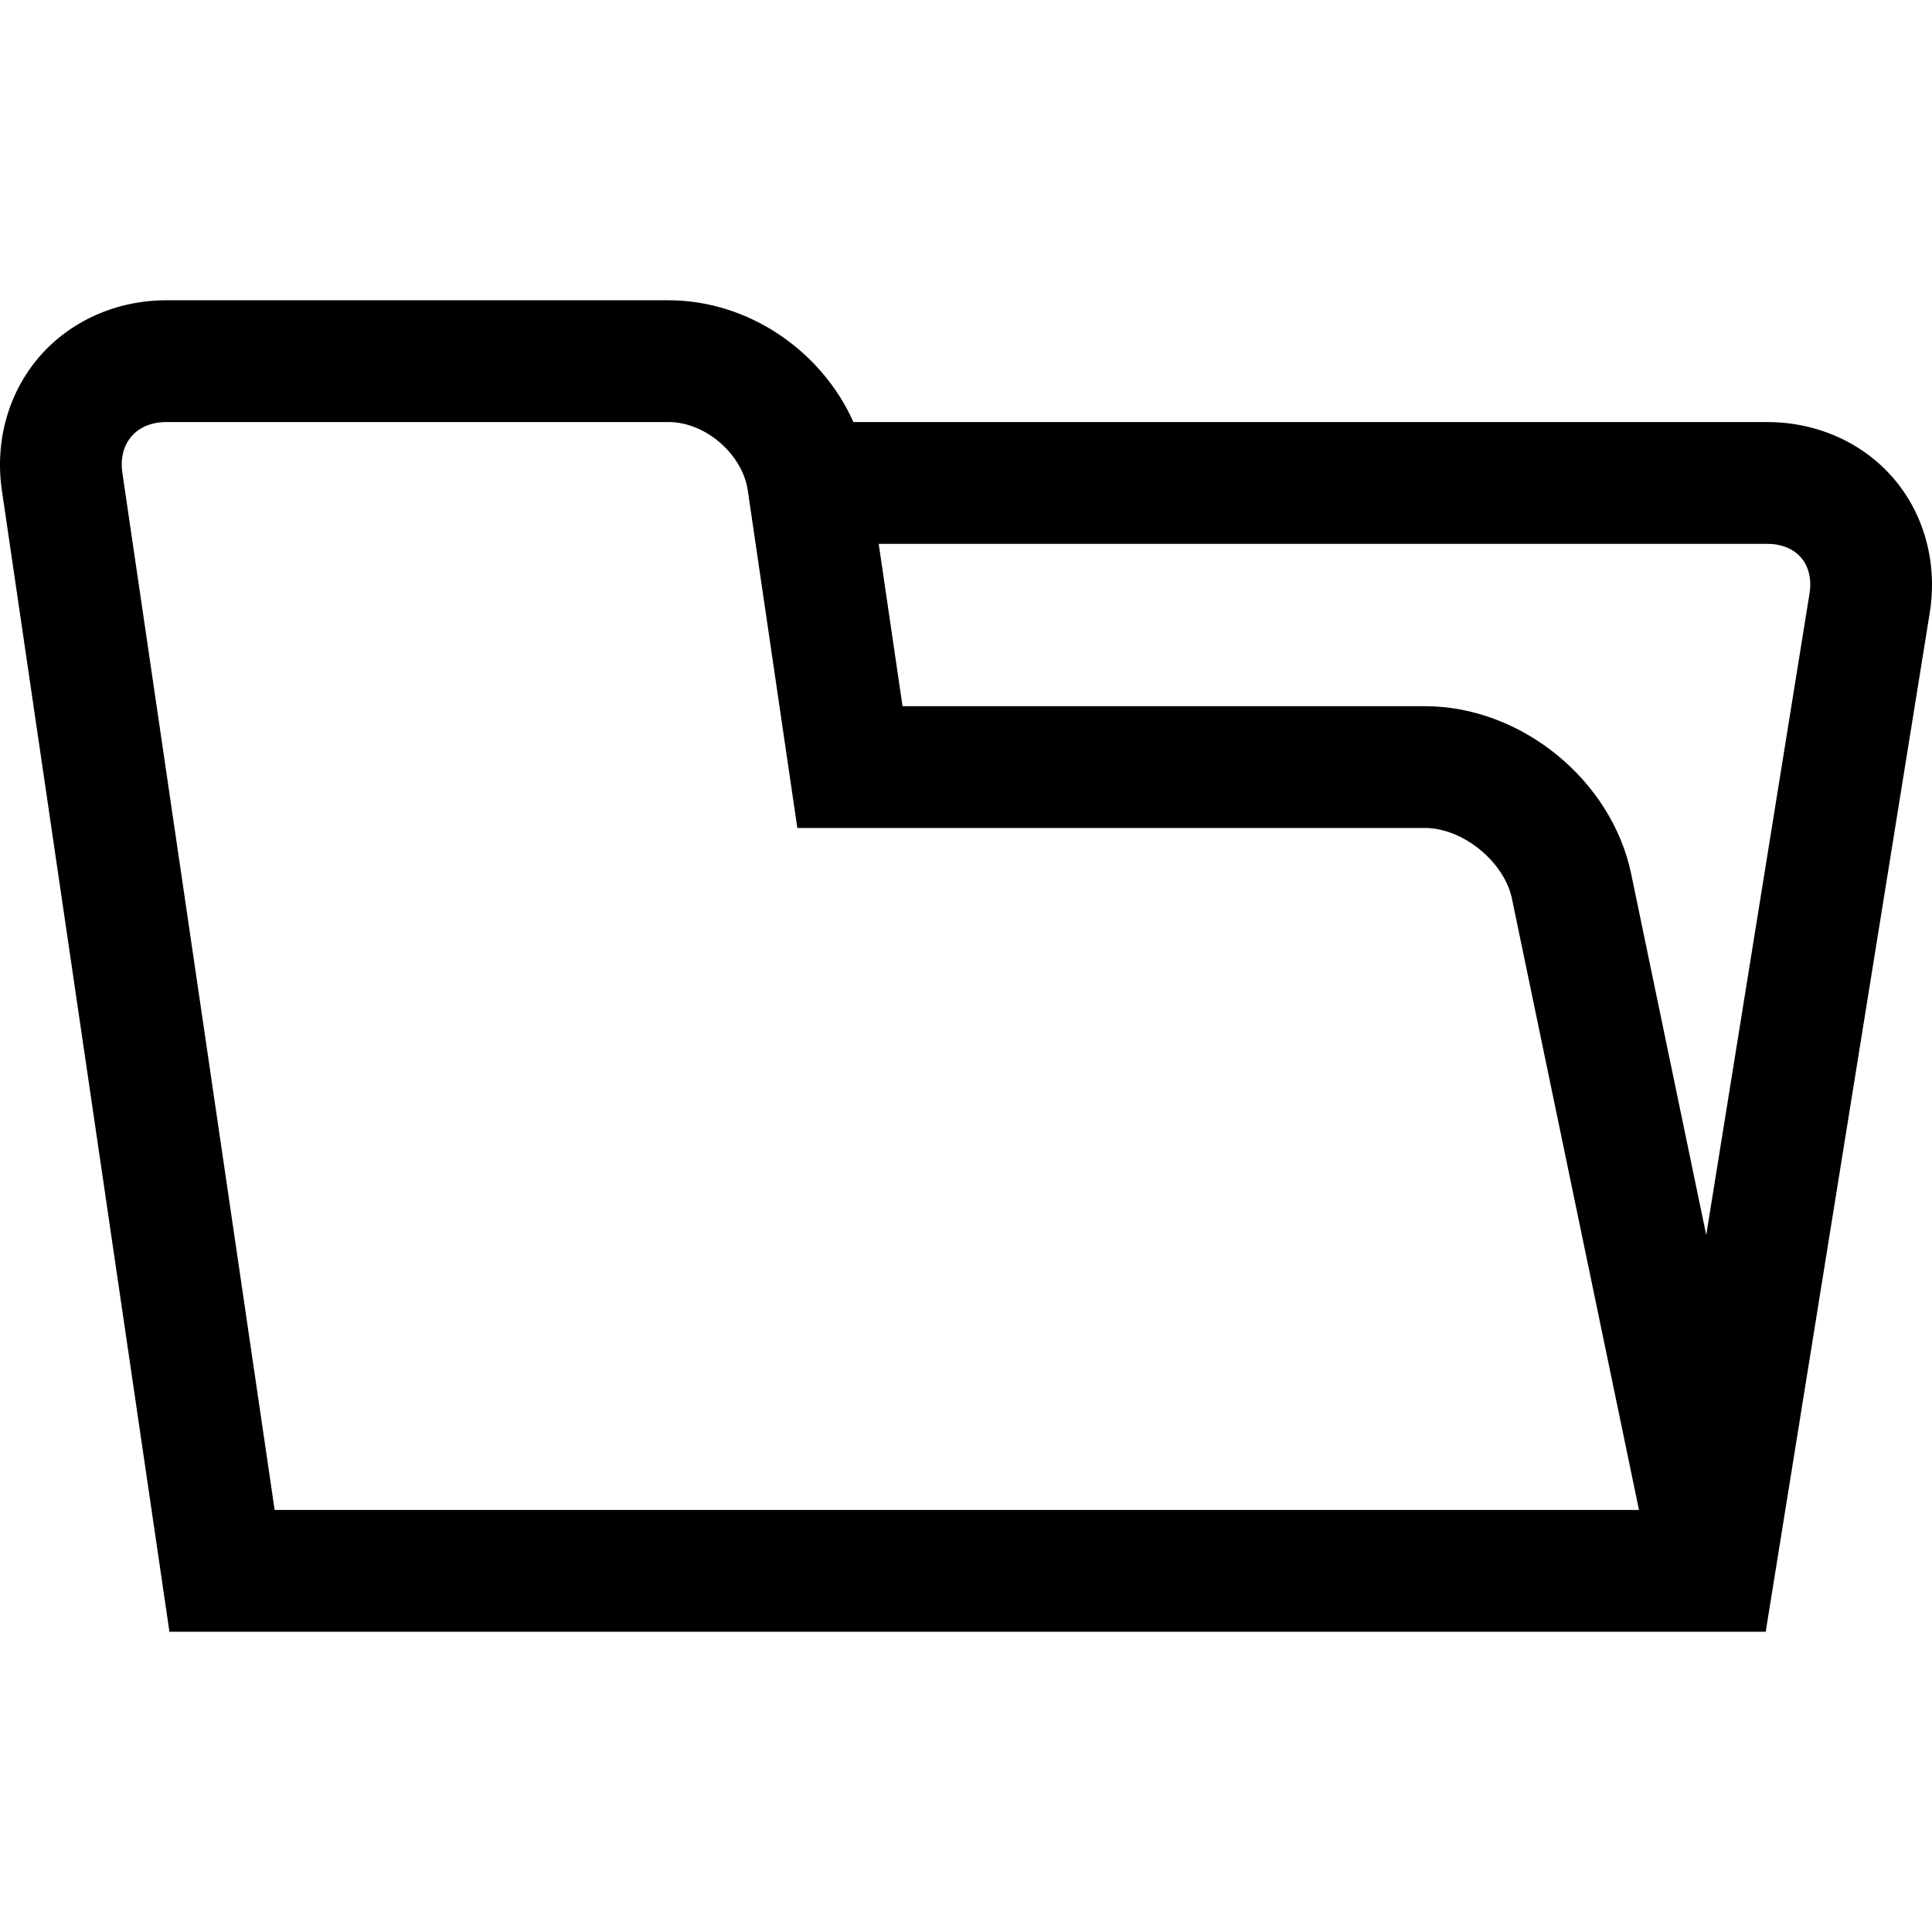 <?xml version="1.0" encoding="iso-8859-1"?>
<!-- Generator: Adobe Illustrator 19.0.0, SVG Export Plug-In . SVG Version: 6.00 Build 0)  -->
<svg version="1.1" id="Layer_1" xmlns="http://www.w3.org/2000/svg" xmlns:xlink="http://www.w3.org/1999/xlink" x="0px" y="0px"
	 viewBox="0 0 475.942 475.942" style="enable-background:new 0 0 475.942 475.942;" xml:space="preserve">
<g>
	<g>
		<path d="M434.977,401.971H41.74L0.465,120.833c-1.776-12.098,1.587-24.106,9.226-32.948s19.032-13.913,31.258-13.913h123.75
			c19.672,0,37.692,12.453,45.544,30h225.102c12.267,0,23.64,5.093,31.205,13.974c7.565,8.88,10.786,20.919,8.836,33.029
			L434.977,401.971z M67.657,371.971H403.76l-31.296-150.576c-1.896-9.12-12.104-17.425-21.418-17.425H196.421l-12.206-83.138
			c-1.319-8.982-10.438-16.861-19.517-16.861H40.948c-3.554,0-6.593,1.252-8.557,3.525s-2.761,5.462-2.245,8.979L67.657,371.971z
			 M222.338,173.97h128.708c23.665,0,45.975,18.149,50.791,41.319l18.488,88.951l25.443-158.034
			c0.558-3.469-0.171-6.597-2.055-8.808c-1.883-2.21-4.855-3.428-8.368-3.428H216.465L222.338,173.97z"/>
	</g>
</g>
<g>
</g>
<g>
</g>
<g>
</g>
<g>
</g>
<g>
</g>
<g>
</g>
<g>
</g>
<g>
</g>
<g>
</g>
<g>
</g>
<g>
</g>
<g>
</g>
<g>
</g>
<g>
</g>
<g>
</g>
</svg>
